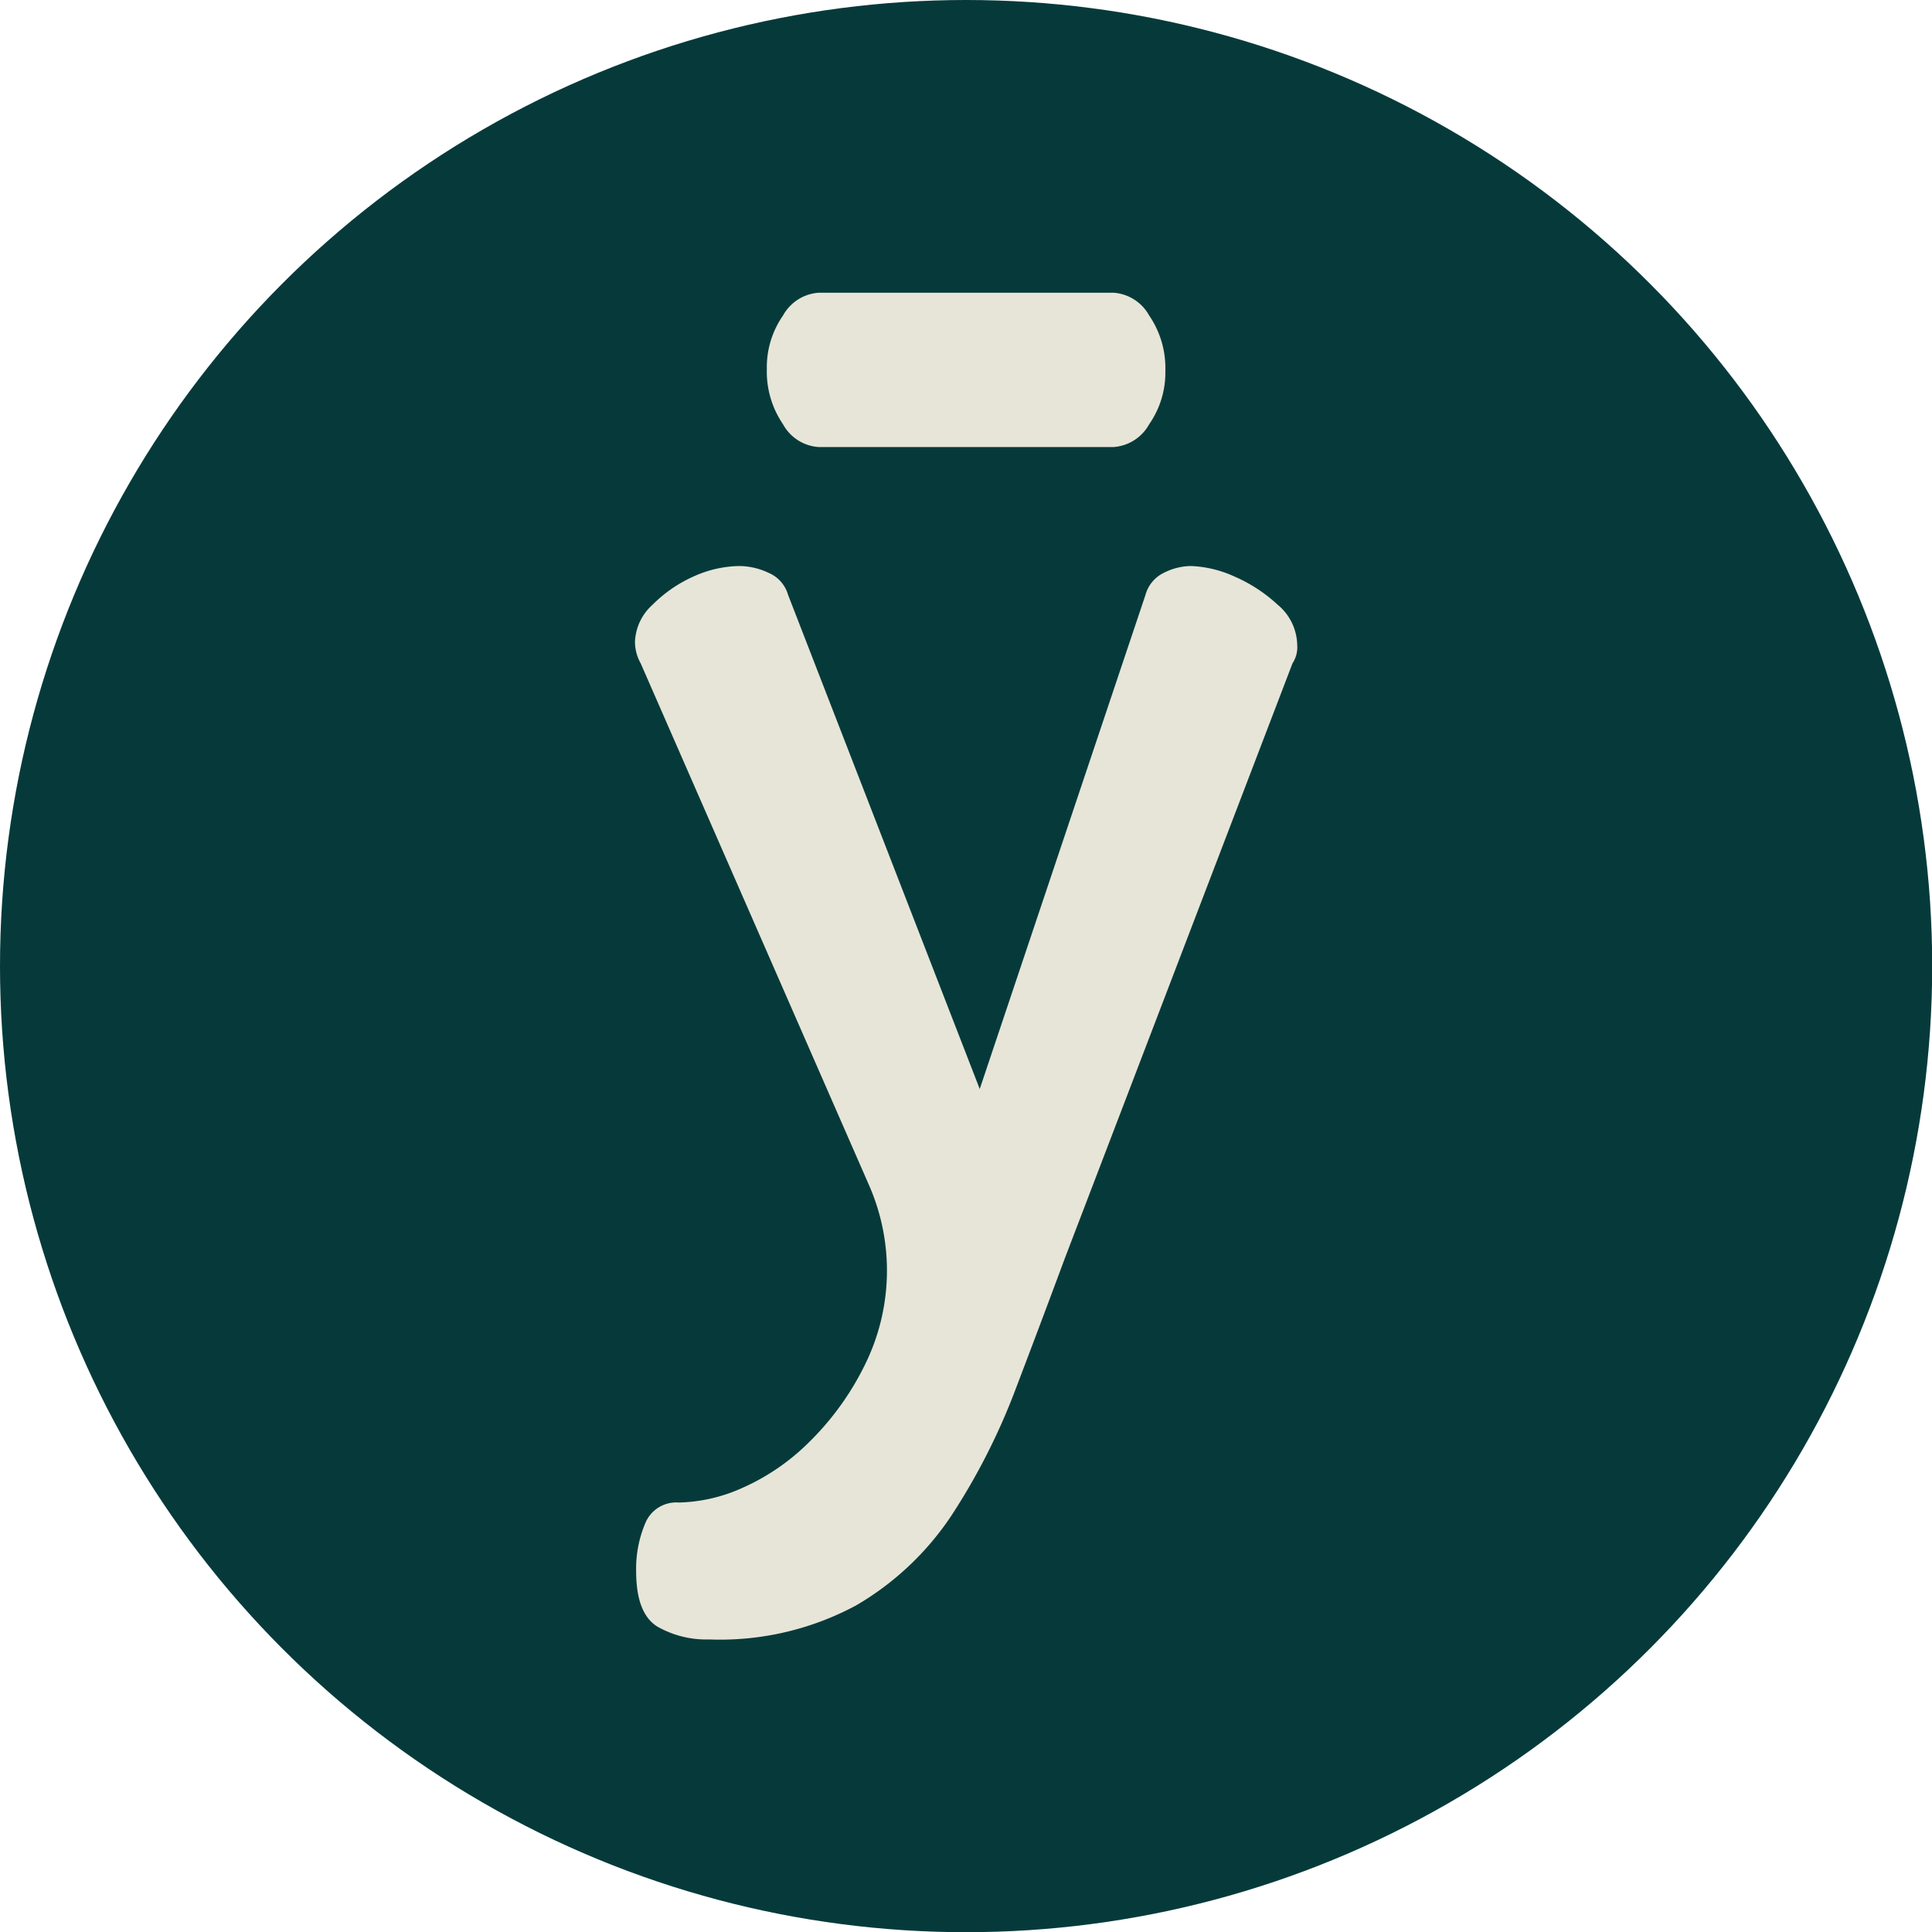 <svg xmlns="http://www.w3.org/2000/svg" viewBox="0 0 99.19 99.19"><defs><style>.a{fill:#063a3a;}.b{fill:#e7e5d8;}</style></defs><circle class="a" cx="49.6" cy="49.6" r="49.6"/><path class="b" d="M60.23,19.43a4.64,4.64,0,0,1-.83,2.75,2.27,2.27,0,0,1-1.81,1.17H42.41a2.25,2.25,0,0,1-1.81-1.17,4.78,4.78,0,0,1-.83-2.83,4.64,4.64,0,0,1,.83-2.75,2.27,2.27,0,0,1,1.81-1.17H57.59A2.27,2.27,0,0,1,59.4,16.6,4.78,4.78,0,0,1,60.23,19.43Z" transform="translate(-0.4 -0.4)"/><path class="b" d="M36.81,84.57a5.07,5.07,0,0,1-2.66-.66c-.73-.45-1.09-1.4-1.09-2.85a6,6,0,0,1,.47-2.46,1.72,1.72,0,0,1,1.72-1.06,8.36,8.36,0,0,0,3.24-.74,11.39,11.39,0,0,0,3.43-2.34,14.5,14.5,0,0,0,2.89-4l0,0A10.91,10.91,0,0,0,45,61.21L33.29,34.45A2.26,2.26,0,0,1,33,33.36a2.69,2.69,0,0,1,.9-1.91A7,7,0,0,1,36,30a5.9,5.9,0,0,1,2.34-.54,3.56,3.56,0,0,1,1.52.35,1.75,1.75,0,0,1,1,1.13L50.7,56.31l8.51-25.37a1.78,1.78,0,0,1,.94-1.13,3.15,3.15,0,0,1,1.4-.35,5.93,5.93,0,0,1,2.23.54A7.88,7.88,0,0,1,66,31.45a2.75,2.75,0,0,1,1,2.07,1.48,1.48,0,0,1-.24.93L55.07,65q-1.24,3.34-2.57,6.83a33.31,33.31,0,0,1-3.24,6.36,14.86,14.86,0,0,1-4.92,4.64A14.75,14.75,0,0,1,36.81,84.57Z" transform="translate(-0.4 -0.4)"/></svg>